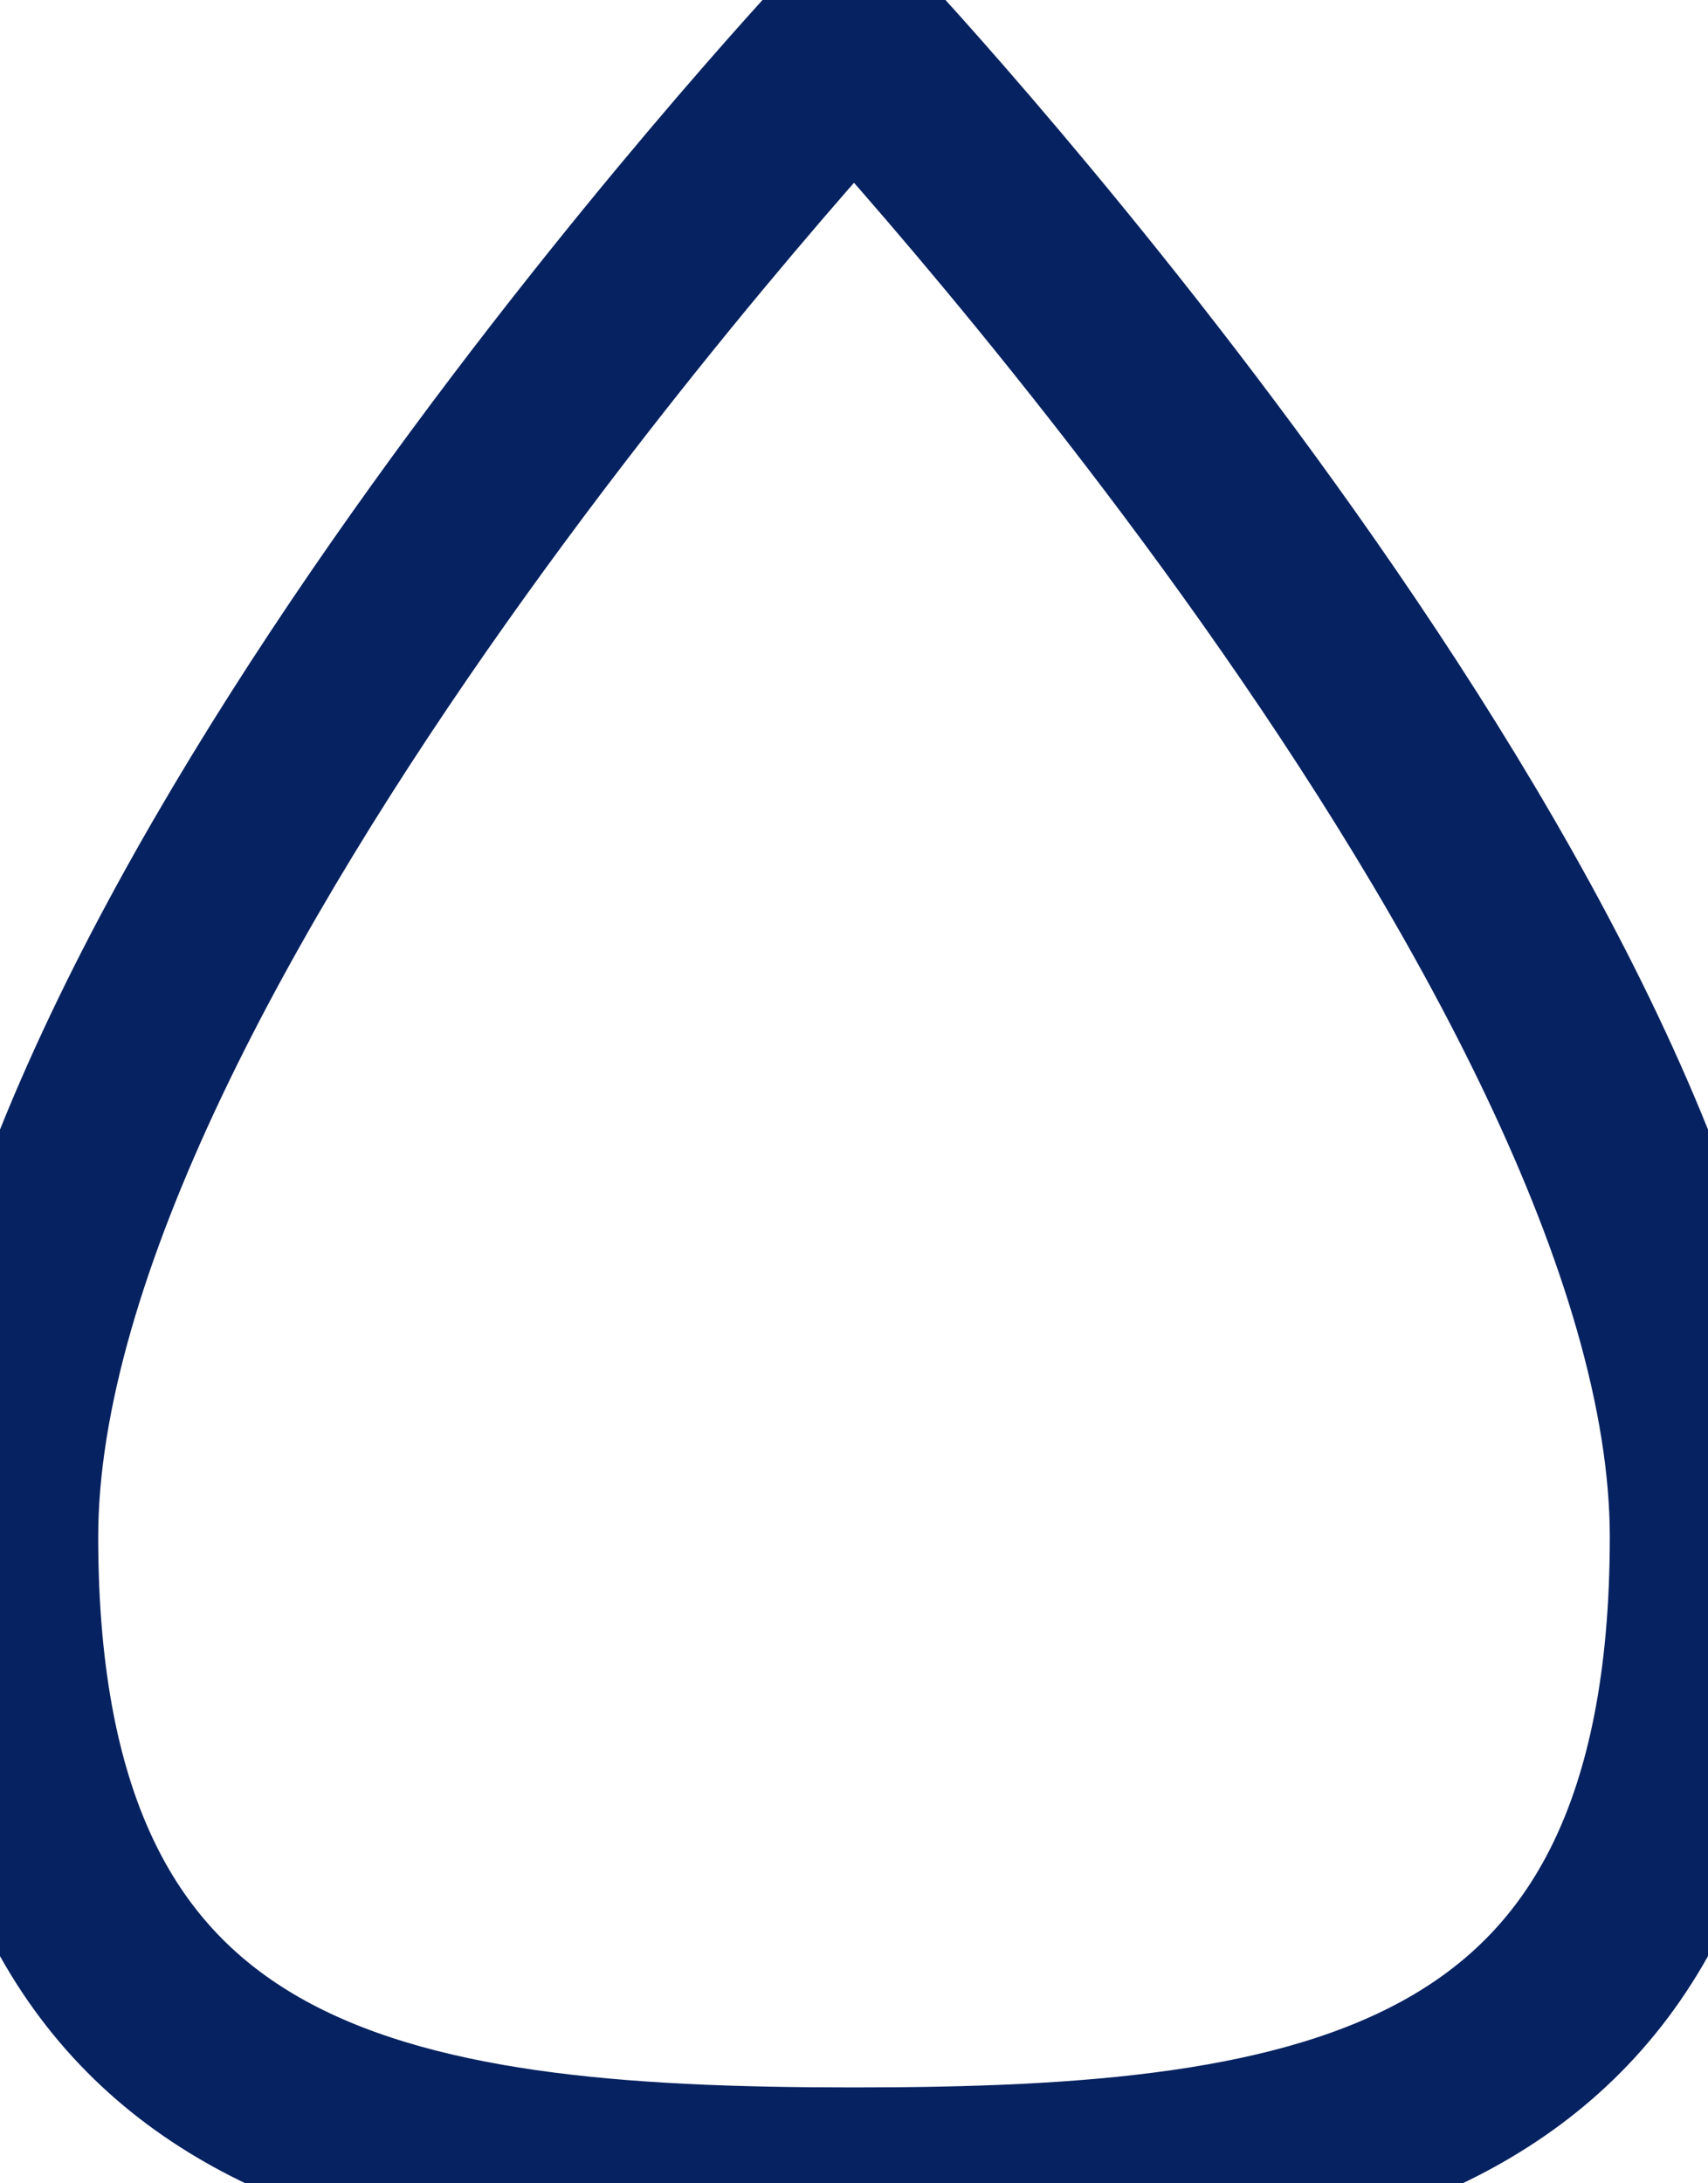 <svg width="18" height="23" viewBox="0 0 18 23" fill="none" xmlns="http://www.w3.org/2000/svg">
<path d="M17.965 16.191C17.965 22.38 13.951 22.99 9 22.99C4.049 22.99 0.035 22.38 0.035 16.191C0.035 10.002 9 0.428 9 0.428C9 0.428 17.965 10.002 17.965 16.191Z" stroke="#072260" stroke-width="2" stroke-miterlimit="10" stroke-linecap="round" stroke-linejoin="round"/>
</svg>
